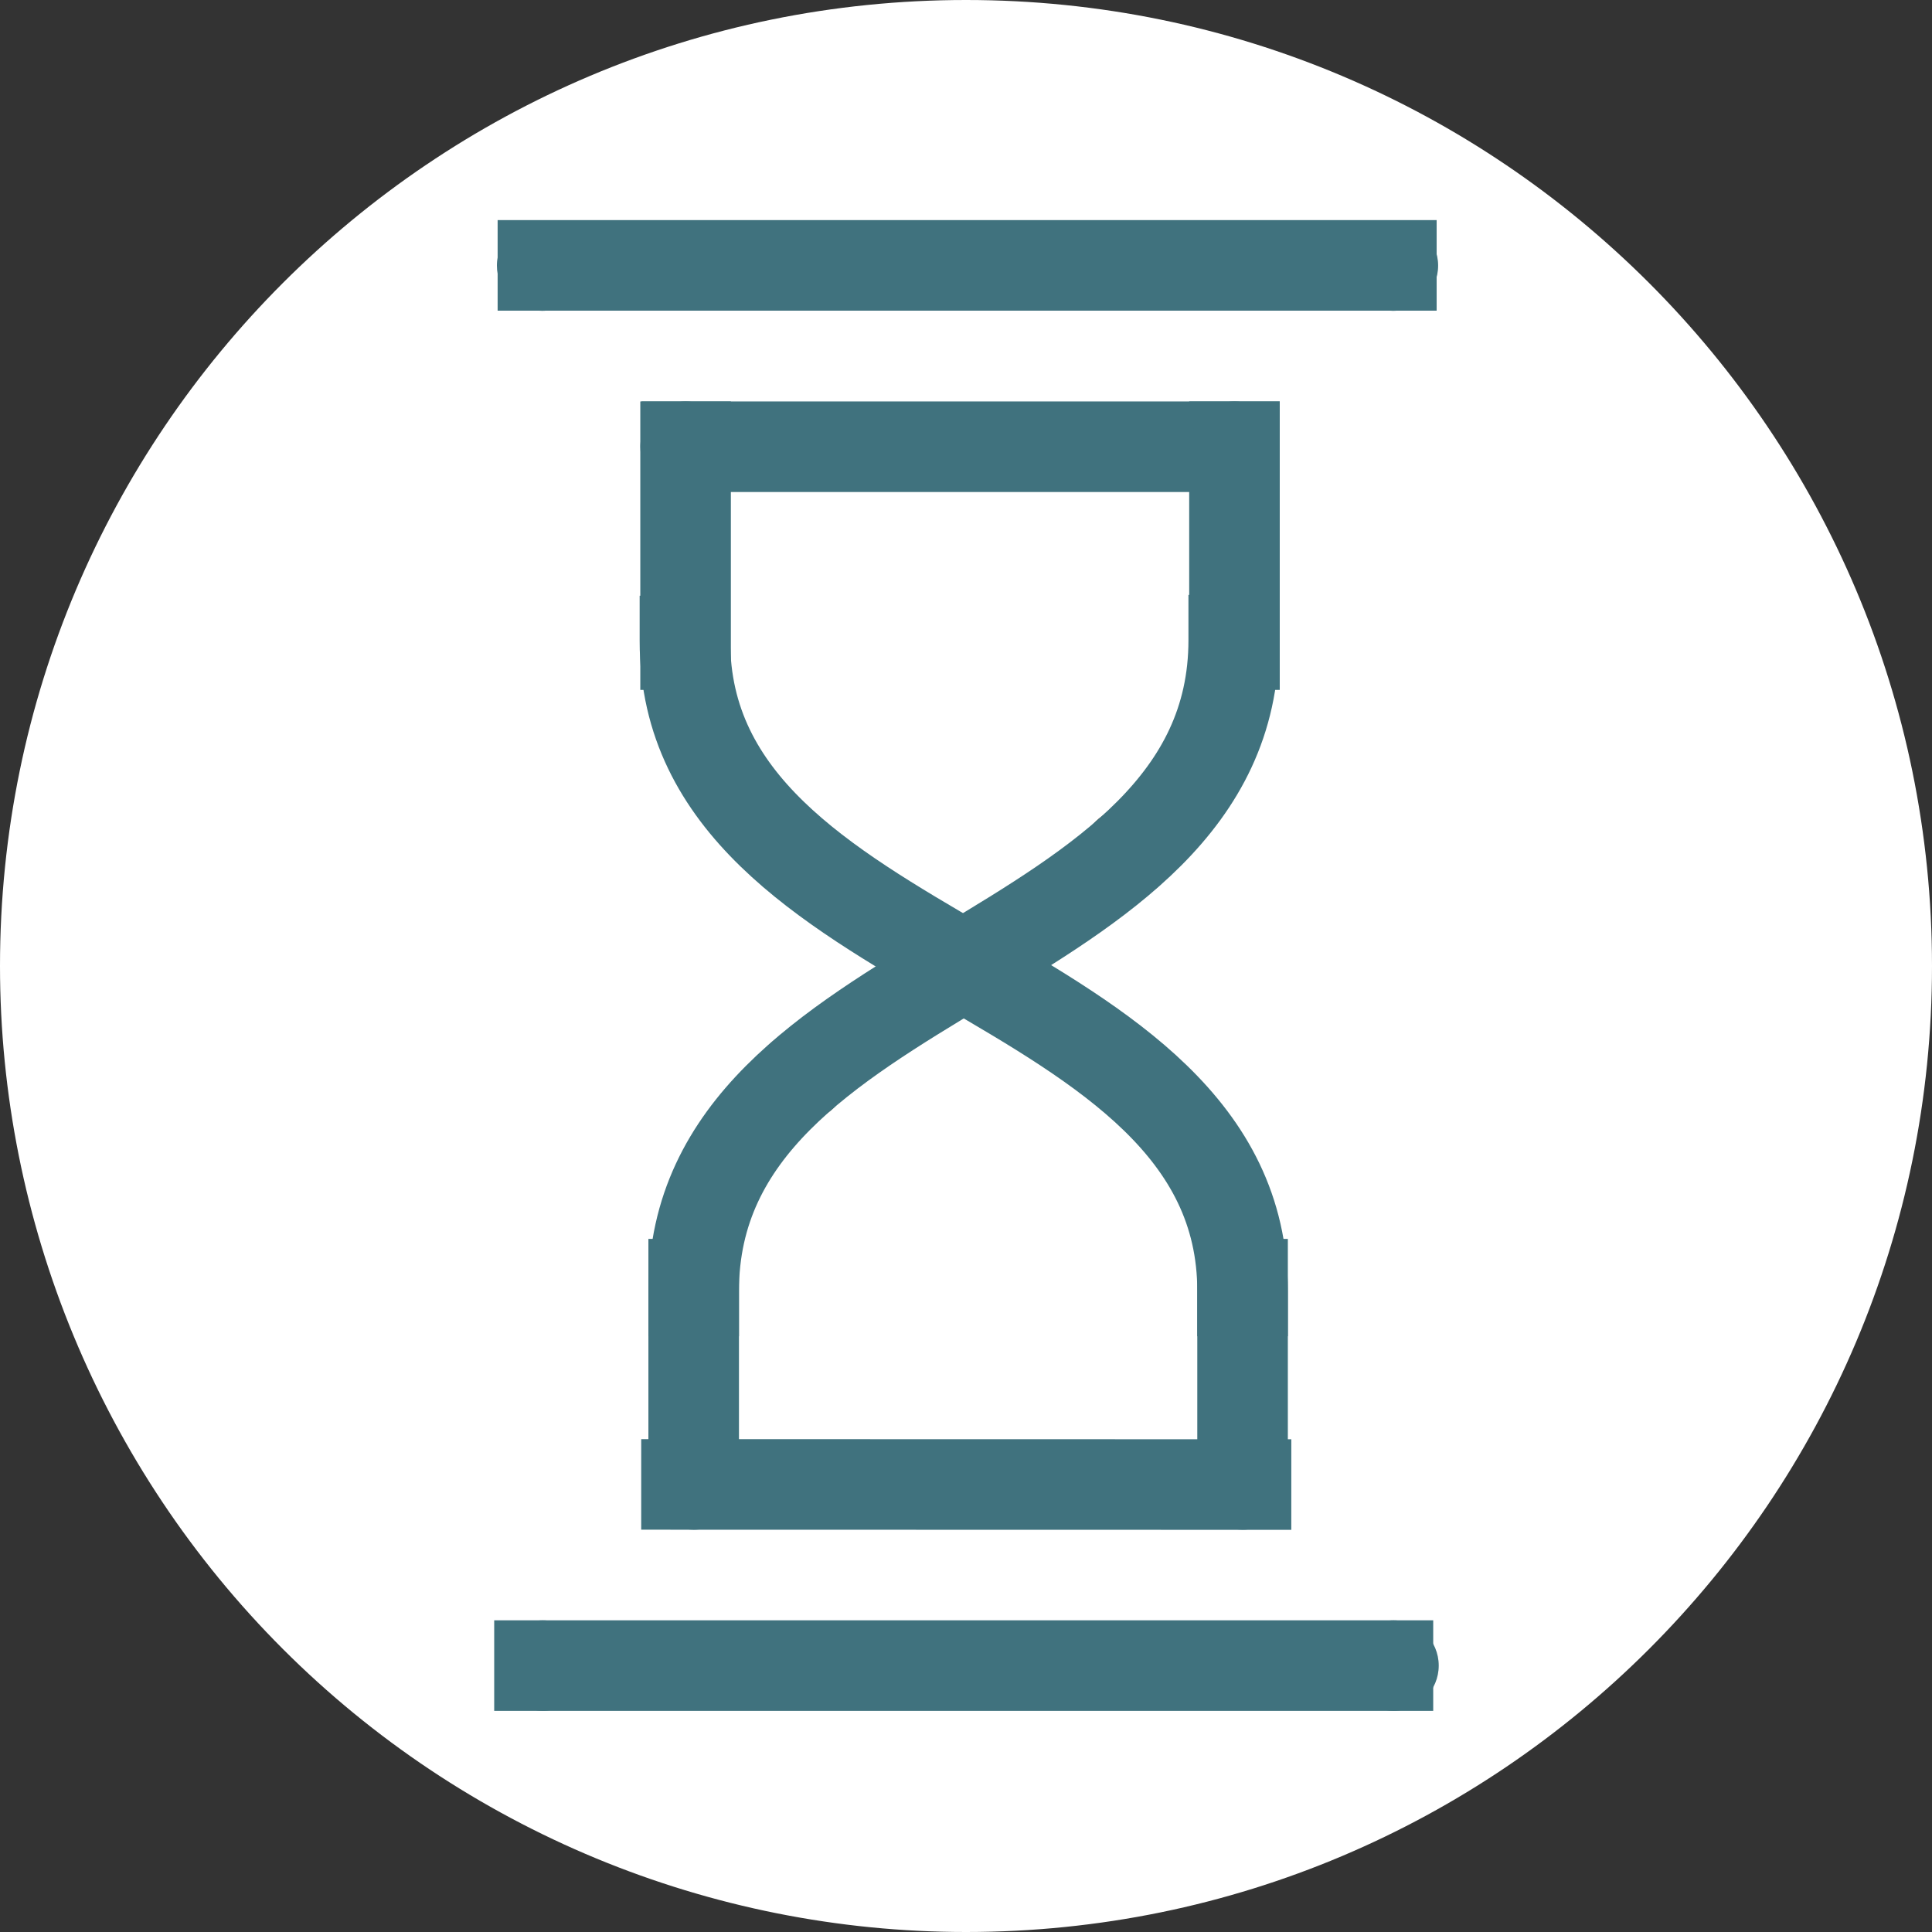 <svg version="1.1" viewBox="0.0 0.0 512.0 512.0" fill="none" stroke="none" stroke-linecap="square" stroke-miterlimit="10" xmlns:xlink="http://www.w3.org/1999/xlink" xmlns="http://www.w3.org/2000/svg"><rect x="0.0" y="0.0" width="512.0" height="512.0" fill="#333333" stroke="none"/><clipPath id="p.0"><path d="m0 0l512.0 0l0 512.0l-512.0 0l0 -512.0z" clip-rule="nonzero"/></clipPath><g clip-path="url(#p.0)"><path fill="#000000" fill-opacity="0.0" d="m0 0l512.0 0l0 512.0l-512.0 0z" fill-rule="evenodd"/><path fill="#000000" fill-opacity="0.0" d="m0 0l512.0 0l0 512.0l-512.0 0z" fill-rule="evenodd"/><path fill="#ffffff" d="m512.0 256.0l0 0c0 141.385 -114.615 256.0 -256.0 256.0l0 0c-67.895 0 -133.01 -26.971 -181.019 -74.981c-48.009 -48.009 -74.981 -113.124 -74.981 -181.019l0 0c0 -141.385 114.615 -256.0 256.0 -256.0l0 0c141.385 0 256.0 114.615 256.0 256.0z" fill-rule="evenodd"/><path fill="#ffffff" d="m327.299 258.748l-78.929 66.898l-61.606 -72.598l78.929 -66.898z" fill-rule="evenodd"/><path fill="#40727e" d="m341.278 393.398l0 0c0 6.619 -5.366 11.984 -11.984 11.984l0 0c-3.178 0 -6.227 -1.263 -8.474 -3.51c-2.247 -2.247 -3.51 -5.296 -3.51 -8.474l0 0c0 -6.619 5.366 -11.984 11.984 -11.984l0 0c6.619 0 11.984 5.366 11.984 11.984z" fill-rule="evenodd"/><path fill="#40727e" d="m195.816 393.398l0 0c0 6.619 -5.366 11.984 -11.984 11.984l0 0c-3.178 0 -6.227 -1.263 -8.474 -3.51c-2.247 -2.247 -3.51 -5.296 -3.51 -8.474l0 0c0 -6.619 5.366 -11.984 11.984 -11.984l0 0c6.619 0 11.984 5.366 11.984 11.984z" fill-rule="evenodd"/><path fill="#765842" d="m224.509 285.079l0 0c0 6.619 -5.366 11.984 -11.984 11.984l0 0c-3.178 0 -6.227 -1.263 -8.474 -3.51c-2.247 -2.247 -3.51 -5.296 -3.51 -8.474l0 0c0 -6.619 5.366 -11.984 11.984 -11.984l0 0c6.619 0 11.984 5.366 11.984 11.984z" fill-rule="evenodd"/><path fill="#765842" d="m310.824 226.147l0 0c0 6.619 -5.366 11.984 -11.984 11.984l0 0c-3.178 0 -6.227 -1.263 -8.474 -3.51c-2.247 -2.247 -3.51 -5.296 -3.51 -8.474l0 0c0 -6.619 5.366 -11.984 11.984 -11.984l0 0c6.619 0 11.984 5.366 11.984 11.984z" fill-rule="evenodd"/><path fill="#40727e" d="m381.278 441.398l0 0c0 6.619 -5.366 11.984 -11.984 11.984l0 0c-3.178 0 -6.227 -1.263 -8.474 -3.51c-2.247 -2.247 -3.51 -5.296 -3.51 -8.474l0 0c0 -6.619 5.366 -11.984 11.984 -11.984l0 0c6.619 0 11.984 5.366 11.984 11.984z" fill-rule="evenodd"/><path fill="#40727e" d="m155.816 441.398l0 0c0 6.619 -5.366 11.984 -11.984 11.984l0 0c-3.178 0 -6.227 -1.263 -8.474 -3.51c-2.247 -2.247 -3.51 -5.296 -3.51 -8.474l0 0c0 -6.619 5.366 -11.984 11.984 -11.984l0 0c6.619 0 11.984 5.366 11.984 11.984z" fill-rule="evenodd"/><path fill="#000000" fill-opacity="0.0" d="m367.816 441.399l-224.85 0" fill-rule="evenodd"/><path stroke="#40727e" stroke-width="24.0" stroke-linejoin="round" stroke-linecap="butt" d="m367.816 441.399l-224.85 0" fill-rule="evenodd"/><path fill="#000000" fill-opacity="0.0" d="m330.21 393.42l-148.283 -0.031" fill-rule="evenodd"/><path stroke="#40727e" stroke-width="24.0" stroke-linejoin="round" stroke-linecap="butt" d="m330.21 393.42l-148.283 -0.031" fill-rule="evenodd"/><path fill="#000000" fill-opacity="0.0" d="m329.293 392.767l0 -52.441" fill-rule="evenodd"/><path stroke="#40727e" stroke-width="24.0" stroke-linejoin="round" stroke-linecap="butt" d="m329.293 392.767l0 -52.441" fill-rule="evenodd"/><path fill="#000000" fill-opacity="0.0" d="m183.832 342.125c0 -43.118 35.78 -64.677 71.559 -86.236c35.78 -21.559 71.559 -43.118 71.559 -86.236" fill-rule="evenodd"/><path stroke="#40727e" stroke-width="24.0" stroke-linejoin="round" stroke-linecap="butt" d="m183.832 342.125c0 -43.118 35.78 -64.677 71.559 -86.236c35.78 -21.559 71.559 -43.118 71.559 -86.236" fill-rule="evenodd"/><path fill="#000000" fill-opacity="0.0" d="m183.833 392.767l0 -52.441" fill-rule="evenodd"/><path stroke="#40727e" stroke-width="24.0" stroke-linejoin="round" stroke-linecap="butt" d="m183.833 392.767l0 -52.441" fill-rule="evenodd"/><path fill="#000000" fill-opacity="0.0" d="m329.293 342.125c0 -43.063 -36.945 -64.594 -73.89 -86.126c-36.945 -21.531 -73.89 -43.063 -73.89 -86.126" fill-rule="evenodd"/><path stroke="#40727e" stroke-width="24.0" stroke-linejoin="round" stroke-linecap="butt" d="m329.293 342.125c0 -43.063 -36.945 -64.594 -73.89 -86.126c-36.945 -21.531 -73.89 -43.063 -73.89 -86.126" fill-rule="evenodd"/><path fill="#000000" fill-opacity="0.0" d="m182.0 118.383l145.134 0" fill-rule="evenodd"/><path stroke="#40727e" stroke-width="24.0" stroke-linejoin="round" stroke-linecap="butt" d="m182.0 118.383l145.134 0" fill-rule="evenodd"/><path fill="#000000" fill-opacity="0.0" d="m181.686 118.386l0 52.441" fill-rule="evenodd"/><path stroke="#40727e" stroke-width="24.0" stroke-linejoin="round" stroke-linecap="butt" d="m181.686 118.386l0 52.441" fill-rule="evenodd"/><path fill="#000000" fill-opacity="0.0" d="m327.148 118.386l0 52.441" fill-rule="evenodd"/><path stroke="#40727e" stroke-width="24.0" stroke-linejoin="round" stroke-linecap="butt" d="m327.148 118.386l0 52.441" fill-rule="evenodd"/><path fill="#40727e" d="m339.131 118.383l0 0c0 6.619 -5.366 11.984 -11.984 11.984l0 0c-3.178 0 -6.227 -1.263 -8.474 -3.51c-2.247 -2.247 -3.51 -5.296 -3.51 -8.474l0 0c0 -6.619 5.366 -11.984 11.984 -11.984l0 0c6.619 0 11.984 5.366 11.984 11.984z" fill-rule="evenodd"/><path fill="#40727e" d="m193.672 118.383l0 0c0 6.619 -5.366 11.984 -11.984 11.984l0 0c-3.178 0 -6.227 -1.263 -8.474 -3.51c-2.247 -2.247 -3.51 -5.296 -3.51 -8.474l0 0c0 -6.619 5.366 -11.984 11.984 -11.984l0 0c6.619 0 11.984 5.366 11.984 11.984z" fill-rule="evenodd"/><path fill="#000000" fill-opacity="0.0" d="m368.726 70.333l-224.85 0" fill-rule="evenodd"/><path stroke="#40727e" stroke-width="24.0" stroke-linejoin="round" stroke-linecap="butt" d="m368.726 70.333l-224.85 0" fill-rule="evenodd"/><path fill="#40727e" d="m381.119 70.385l0 0c0 6.619 -5.366 11.984 -11.984 11.984l0 0c-3.178 0 -6.227 -1.263 -8.474 -3.51c-2.247 -2.247 -3.51 -5.296 -3.51 -8.474l0 0c0 -6.619 5.366 -11.984 11.984 -11.984l0 0c6.619 0 11.984 5.366 11.984 11.984z" fill-rule="evenodd"/><path fill="#40727e" d="m155.657 70.385l0 0c0 6.619 -5.366 11.984 -11.984 11.984l0 0c-3.178 0 -6.227 -1.263 -8.474 -3.51c-2.247 -2.247 -3.51 -5.296 -3.51 -8.474l0 0c0 -6.619 5.366 -11.984 11.984 -11.984l0 0c6.619 0 11.984 5.366 11.984 11.984z" fill-rule="evenodd"/></g></svg>